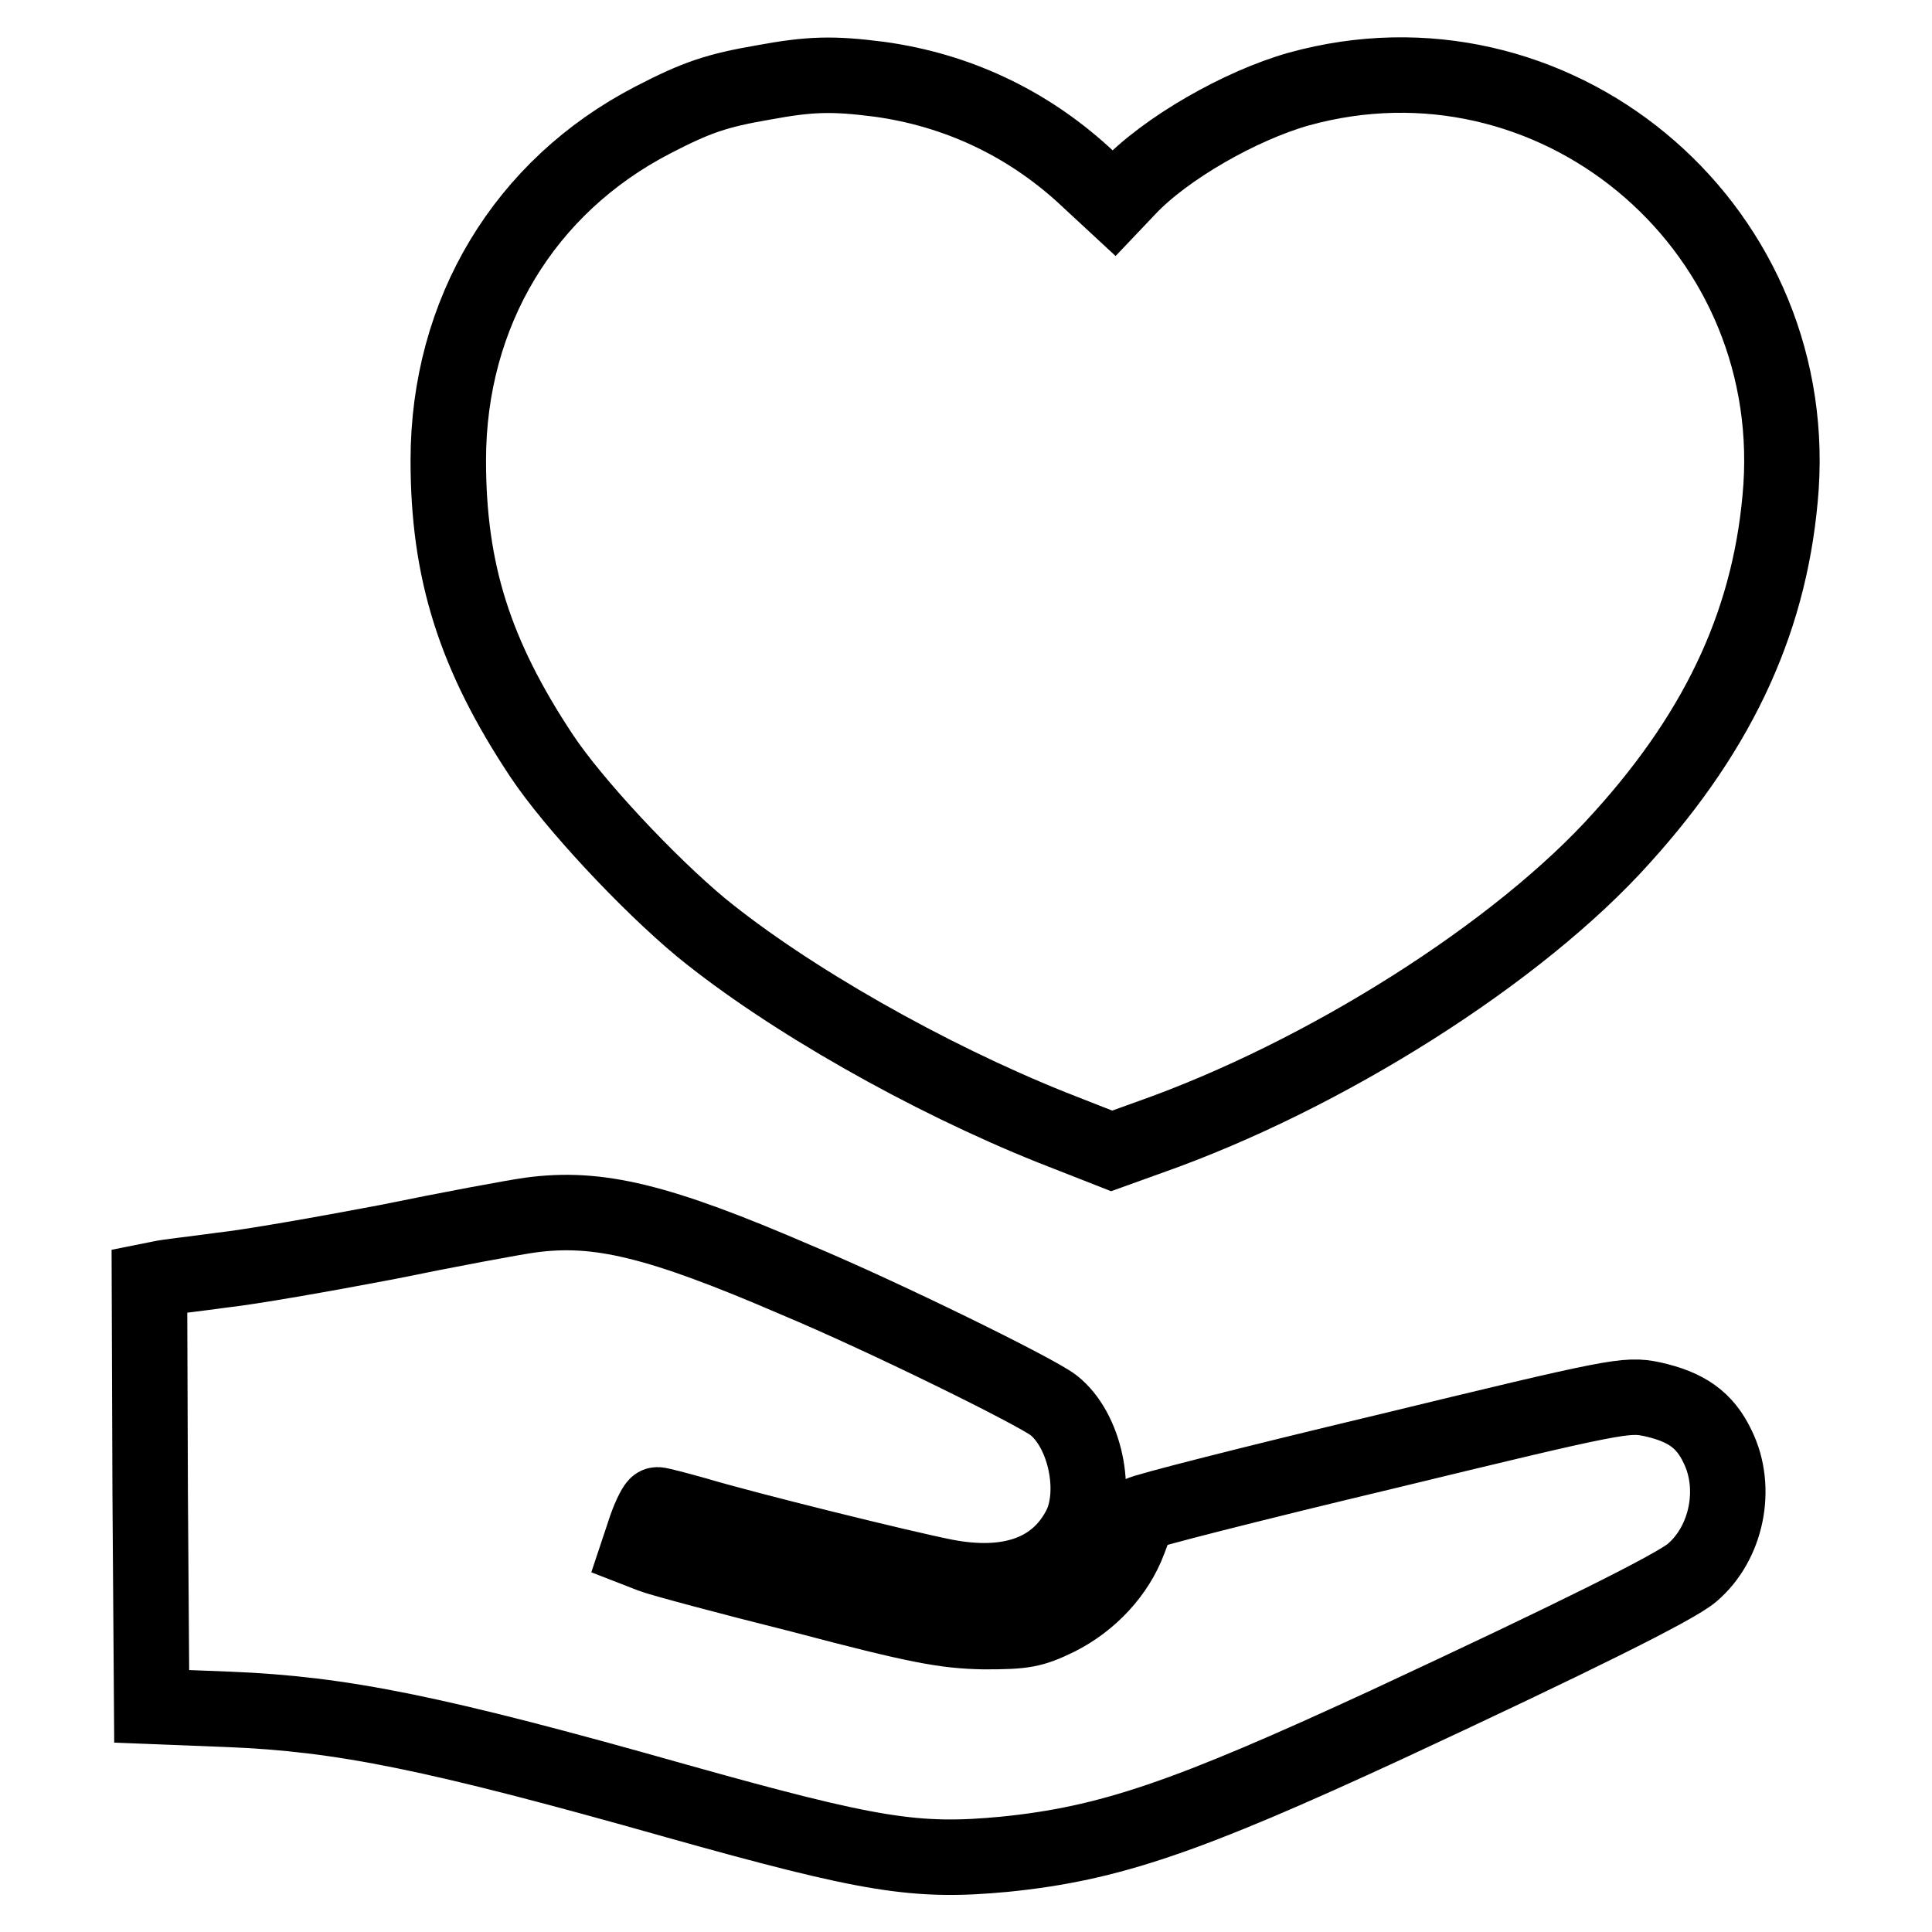 <?xml version="1.0" encoding="utf-8"?>
<!-- Svg Vector Icons : http://www.onlinewebfonts.com/icon -->
<!DOCTYPE svg PUBLIC "-//W3C//DTD SVG 1.1//EN" "http://www.w3.org/Graphics/SVG/1.1/DTD/svg11.dtd">
<svg version="1.1" xmlns="http://www.w3.org/2000/svg" xmlns:xlink="http://www.w3.org/1999/xlink" x="0px" y="0px" viewBox="0 0 256 256" enable-background="new 0 0 256 256" xml:space="preserve">
<g><g><g><path stroke-width="10" fill-opacity="0" stroke="#000000"  d="M101.3,10.9c-6.4,1.1-9,2-14.8,5c-17,8.8-27.1,25.5-27.1,45.1c0,14.7,3.5,25.8,12.4,39.2c4.2,6.3,14,16.8,21.1,22.7c11.5,9.4,30,19.9,46.5,26.5l7.9,3.1l5-1.8c23.3-8.2,49-24.5,62.6-39.7c13.3-14.7,19.9-29.5,21.1-46.5c2.3-35.1-30.3-62-63.9-52.7c-7.8,2.2-17.7,7.9-22.6,13.1l-1.9,2l-4.1-3.8c-7.6-6.9-16.8-11.2-27-12.6C110.3,9.7,107.3,9.8,101.3,10.9z"/><path stroke-width="10" fill-opacity="0" stroke="#000000"  d="M70.3,161c-2.2,0.3-10.8,1.9-19.1,3.6c-8.4,1.6-18.1,3.3-21.8,3.7c-3.6,0.5-7.3,0.9-8.1,1.1l-1.5,0.3l0.1,28.2l0.2,28.2l10.2,0.4c15,0.6,27.4,3.1,59.2,12.1c26,7.3,31.9,8.2,43.6,7.1c13.9-1.4,24.1-4.9,50.7-17.2c24.5-11.4,38.2-18.2,40.4-20.1c4.6-3.9,6.1-11.2,3.4-16.7c-1.7-3.6-4.2-5.3-8.7-6.3c-3.4-0.7-4.6-0.5-35.5,7c-17.6,4.2-32.1,7.9-32.3,8.2c-0.2,0.3-0.9,1.8-1.5,3.5c-1.6,4.3-5.1,8.1-9.5,10.3c-3.3,1.6-4.4,1.8-9.7,1.8c-5.1-0.1-8.6-0.7-24.1-4.8c-10-2.5-18.9-4.9-19.9-5.3l-1.8-0.7l1-3c0.6-1.7,1.3-3,1.5-3c0.3,0,2.6,0.6,5.1,1.3c6.7,2,26.9,7,32.9,8.2c8.6,1.7,14.9-0.5,18-6.5c2.4-4.7,0.7-12.9-3.5-16.2c-2.3-1.8-22.4-11.7-34.1-16.6C87.2,161.7,79.2,159.8,70.3,161z"/></g></g></g>
</svg>